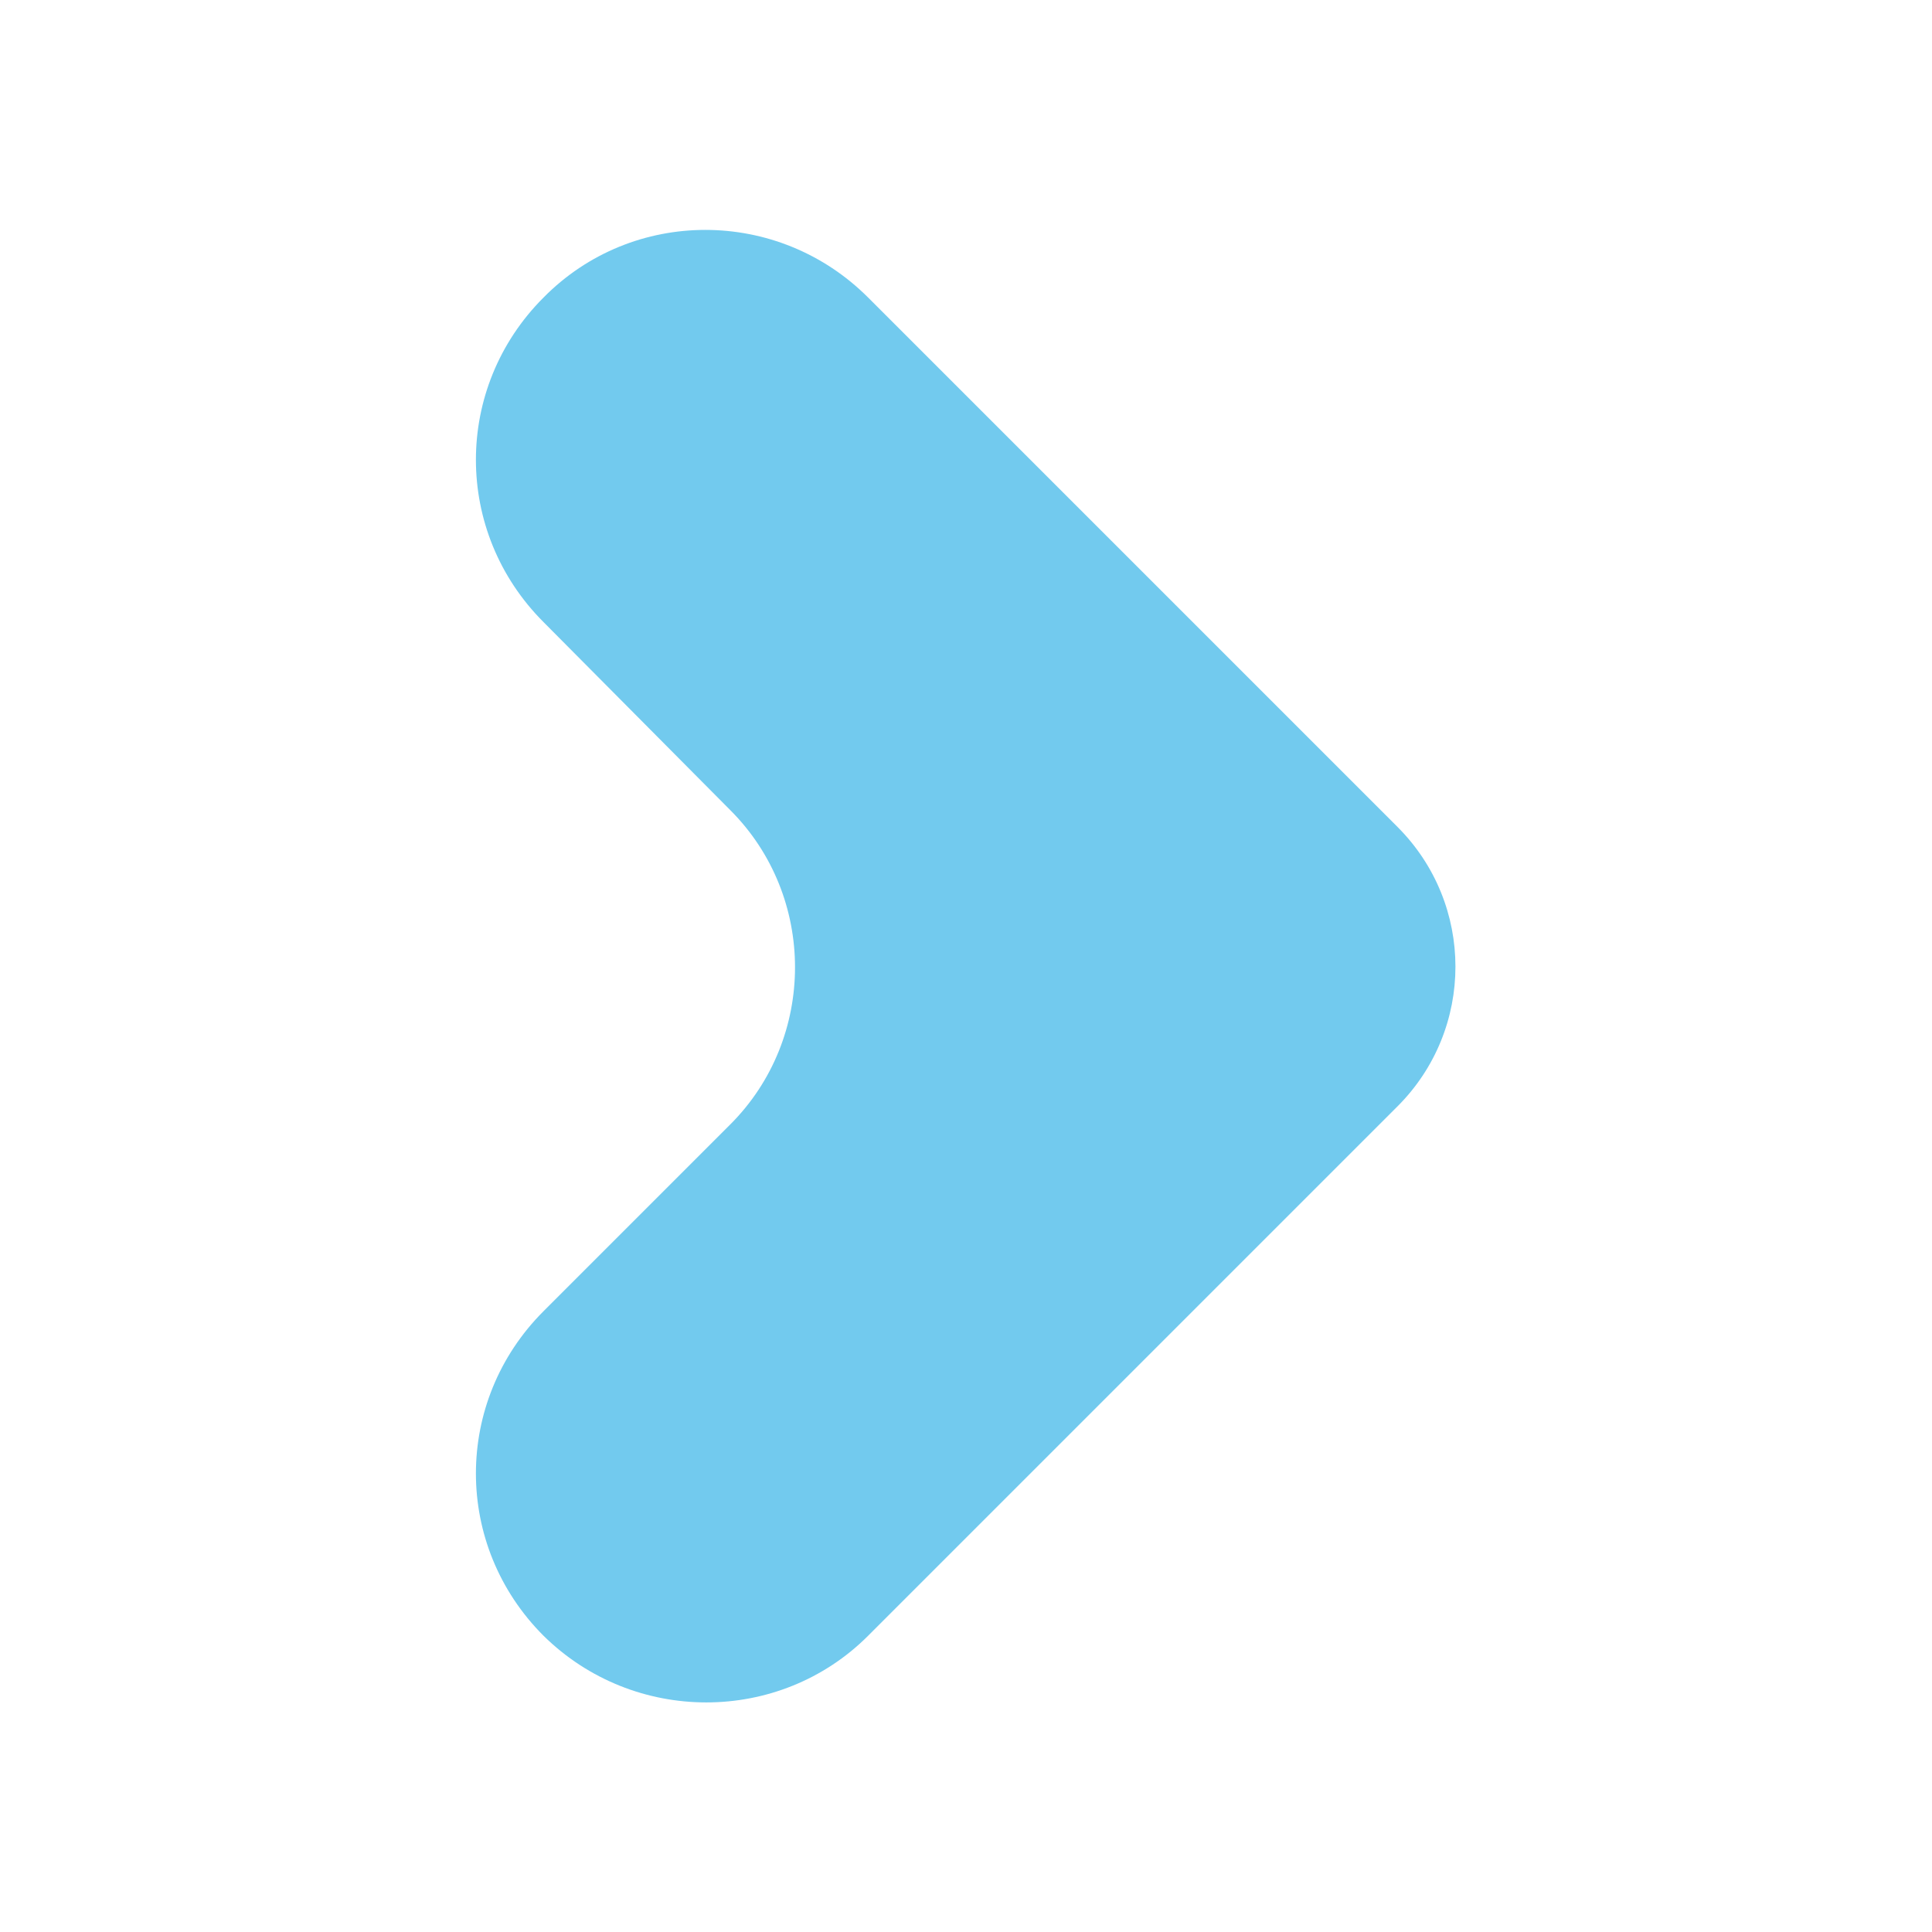 <?xml version="1.0" encoding="utf-8"?>
<!-- Generator: Adobe Illustrator 25.0.1, SVG Export Plug-In . SVG Version: 6.00 Build 0)  -->
<svg version="1.1" id="Grupo_26052" xmlns="http://www.w3.org/2000/svg" xmlns:xlink="http://www.w3.org/1999/xlink" x="0px"
	 y="0px" viewBox="0 0 150 150" style="enable-background:new 0 0 150 150;" xml:space="preserve">
<style type="text/css">
	.st0{fill:none;}
	.st1{fill:#72CAEE;}
</style>
<rect id="Rectángulo_4043" y="0" class="st0" width="150" height="150"/>
<g id="Grupo_11306">
	<path id="Trazado_10733" class="st1" d="M42.2,127L42.2,127c-7-7-7-18.2,0-25.2l14.5-14.5c6.7-6.7,6.7-17.7,0-24.4L42.2,48.3
		c-7-7-7-18.2,0-25.2l0,0c6.9-7,18.2-7,25.2,0l0,0l0,0l41.1,41.1c6,6,6,15.7,0,21.7L67.4,127C60.5,133.9,49.2,133.9,42.2,127z"/>
</g>
</svg>
